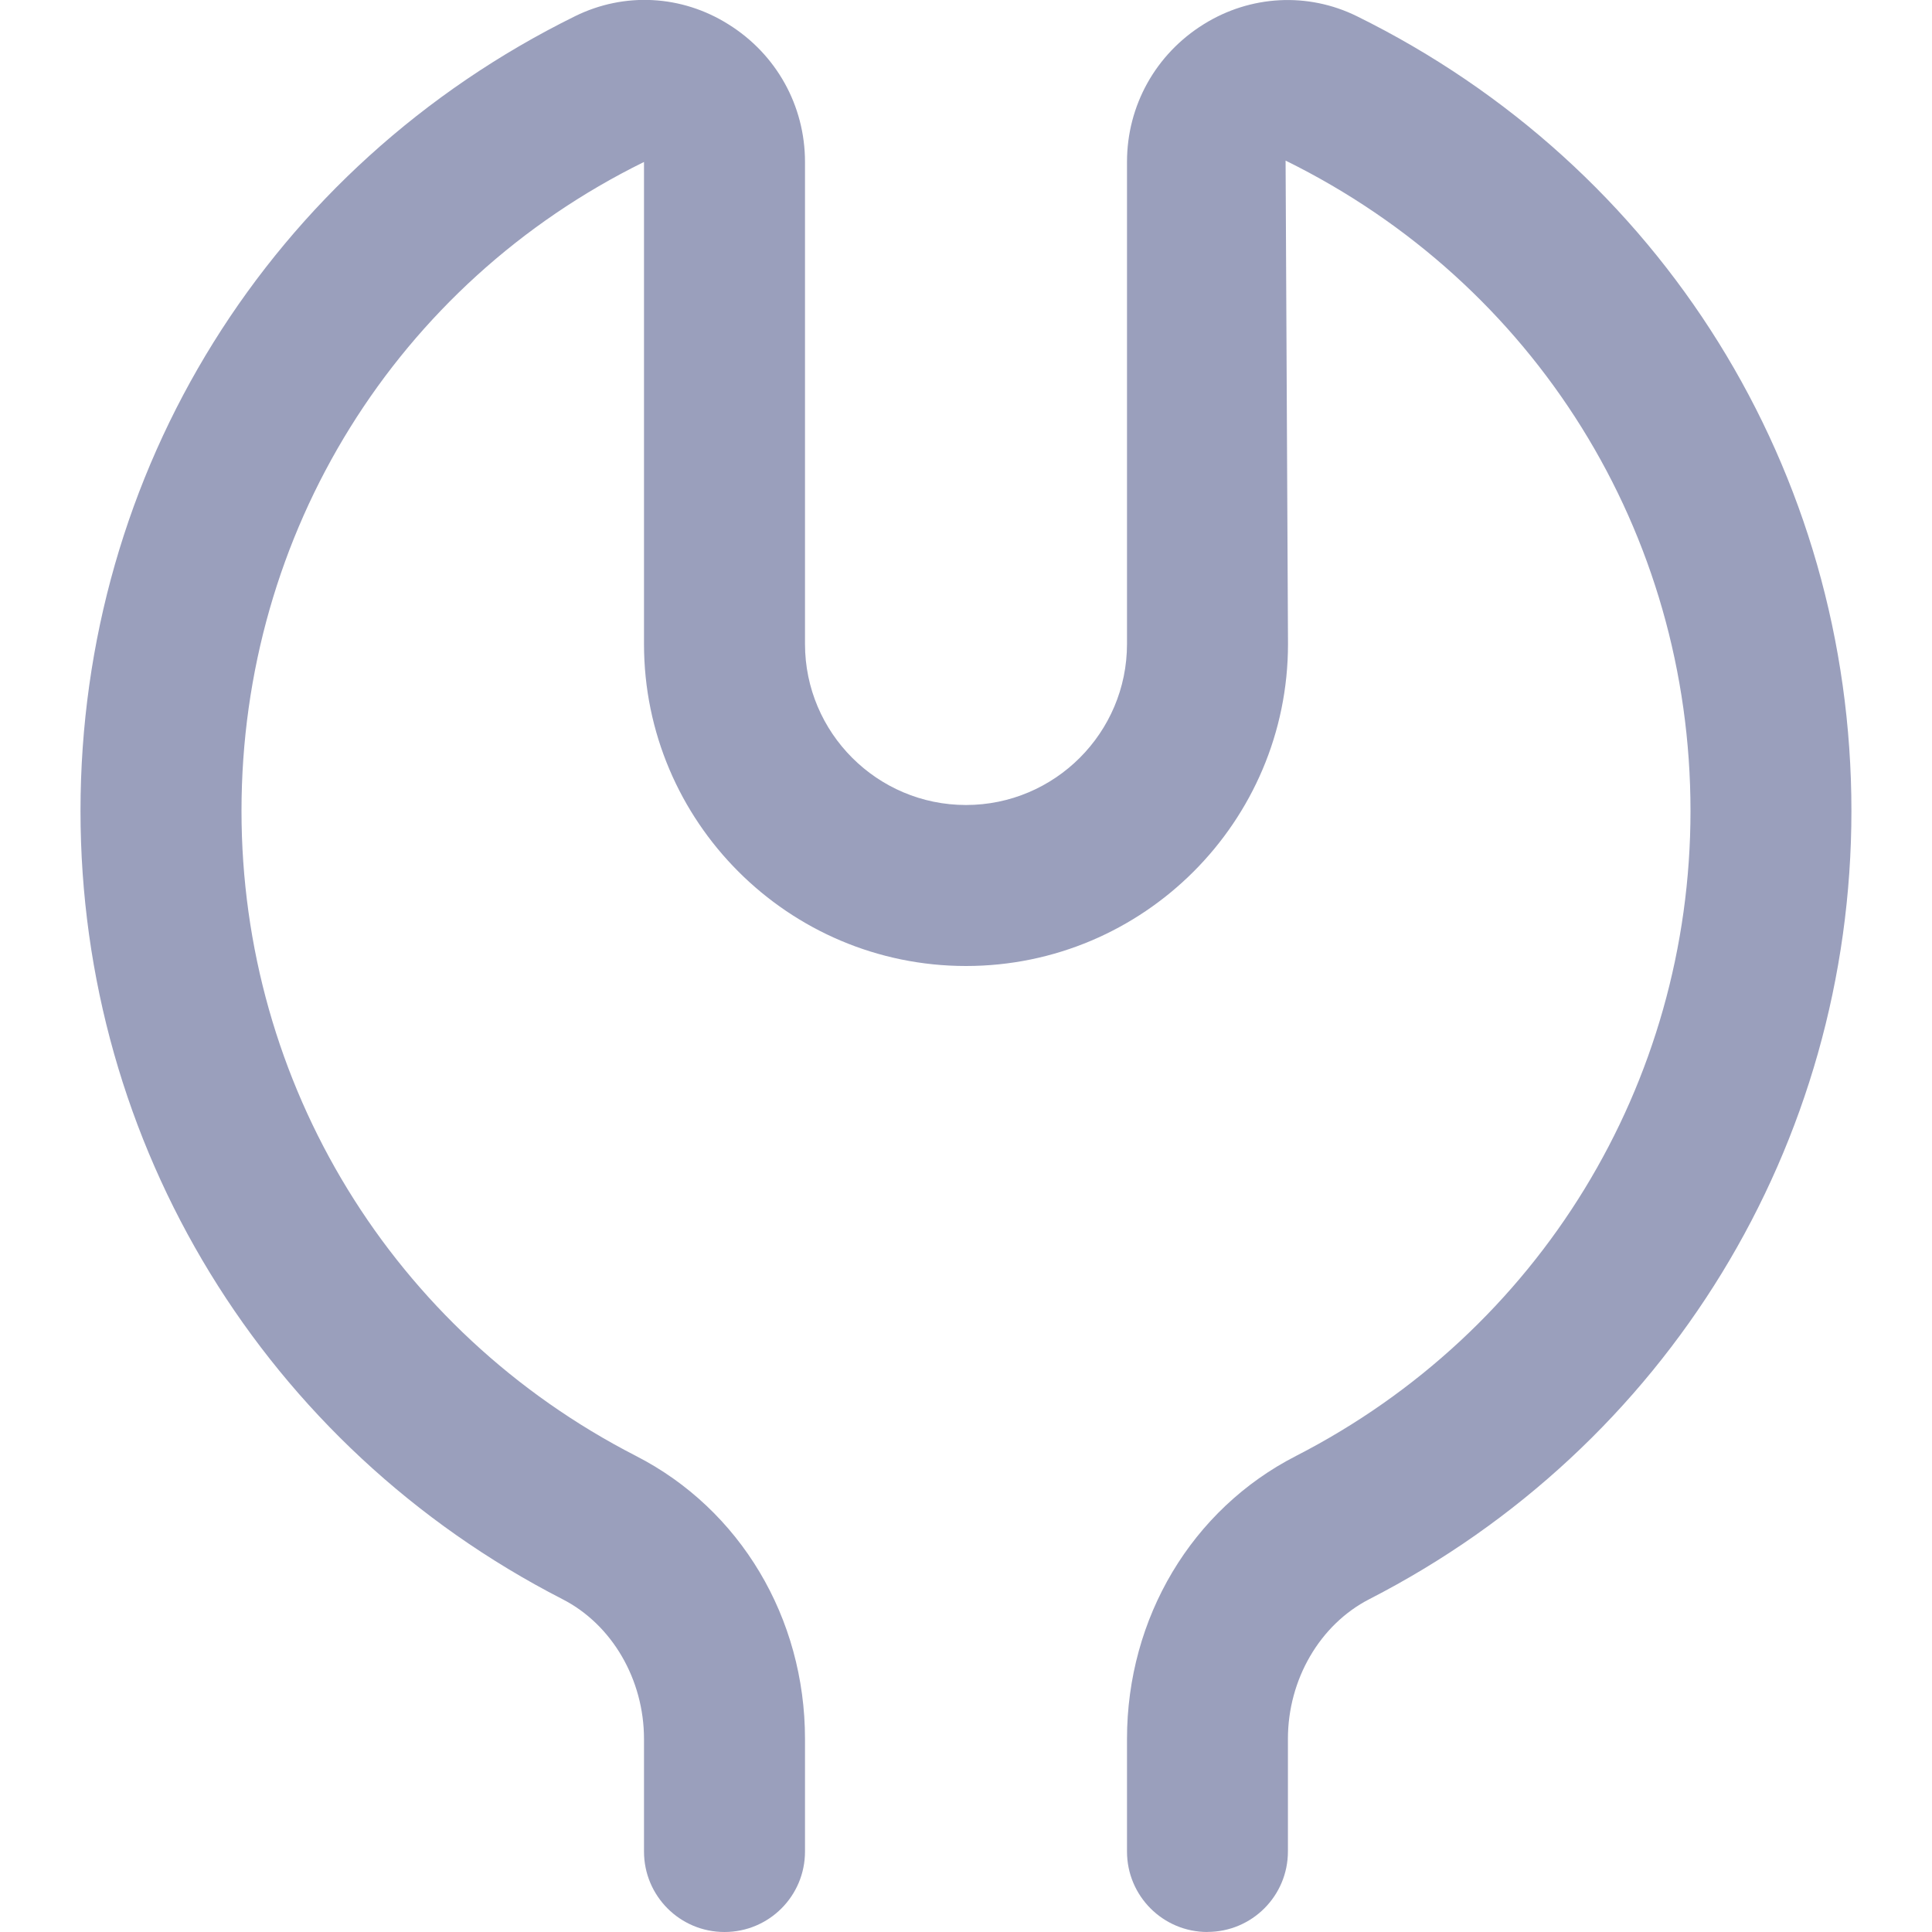 <svg width="24" height="24" viewBox="0 0 24 24" fill="none" xmlns="http://www.w3.org/2000/svg">
<g clip-path="url(#clip0_6643_18094)">
<path d="M15 24C14.447 24 14 23.553 14 23V21.602C14 20.097 14.805 18.749 16.1 18.086C19.122 16.536 21 13.466 21 10.073C21 6.618 19.072 3.523 15.97 1.995L16 8C16 10.206 14.206 12 12 12C9.794 12 8 10.206 8 8V2.012C4.928 3.523 3 6.618 3 10.073C3 13.466 4.878 16.536 7.9 18.086C9.195 18.749 10 20.097 10 21.602V23C10 23.553 9.553 24 9 24C8.447 24 8 23.553 8 23V21.602C8 20.863 7.603 20.181 6.988 19.866C3.295 17.972 1 14.22 1 10.074C1 5.852 3.355 2.068 7.146 0.2C7.756 -0.1 8.467 -0.063 9.047 0.301C9.644 0.672 10 1.312 10 2.012V8C10 9.103 10.897 10 12 10C13.103 10 14 9.103 14 8V2.012C14 1.312 14.356 0.672 14.953 0.301C15.534 -0.061 16.246 -0.098 16.853 0.2C20.644 2.068 22.999 5.851 22.999 10.073C22.999 14.219 20.704 17.971 17.011 19.865C16.397 20.18 15.999 20.862 15.999 21.601V22.999C15.999 23.552 15.552 23.999 14.999 23.999L15 24Z" fill="#9A9FBC"/>
</g>
<defs>
<clipPath id="clip0_6643_18094">
<rect width="24" height="24" fill="white"/>
</clipPath>
</defs>
</svg>
